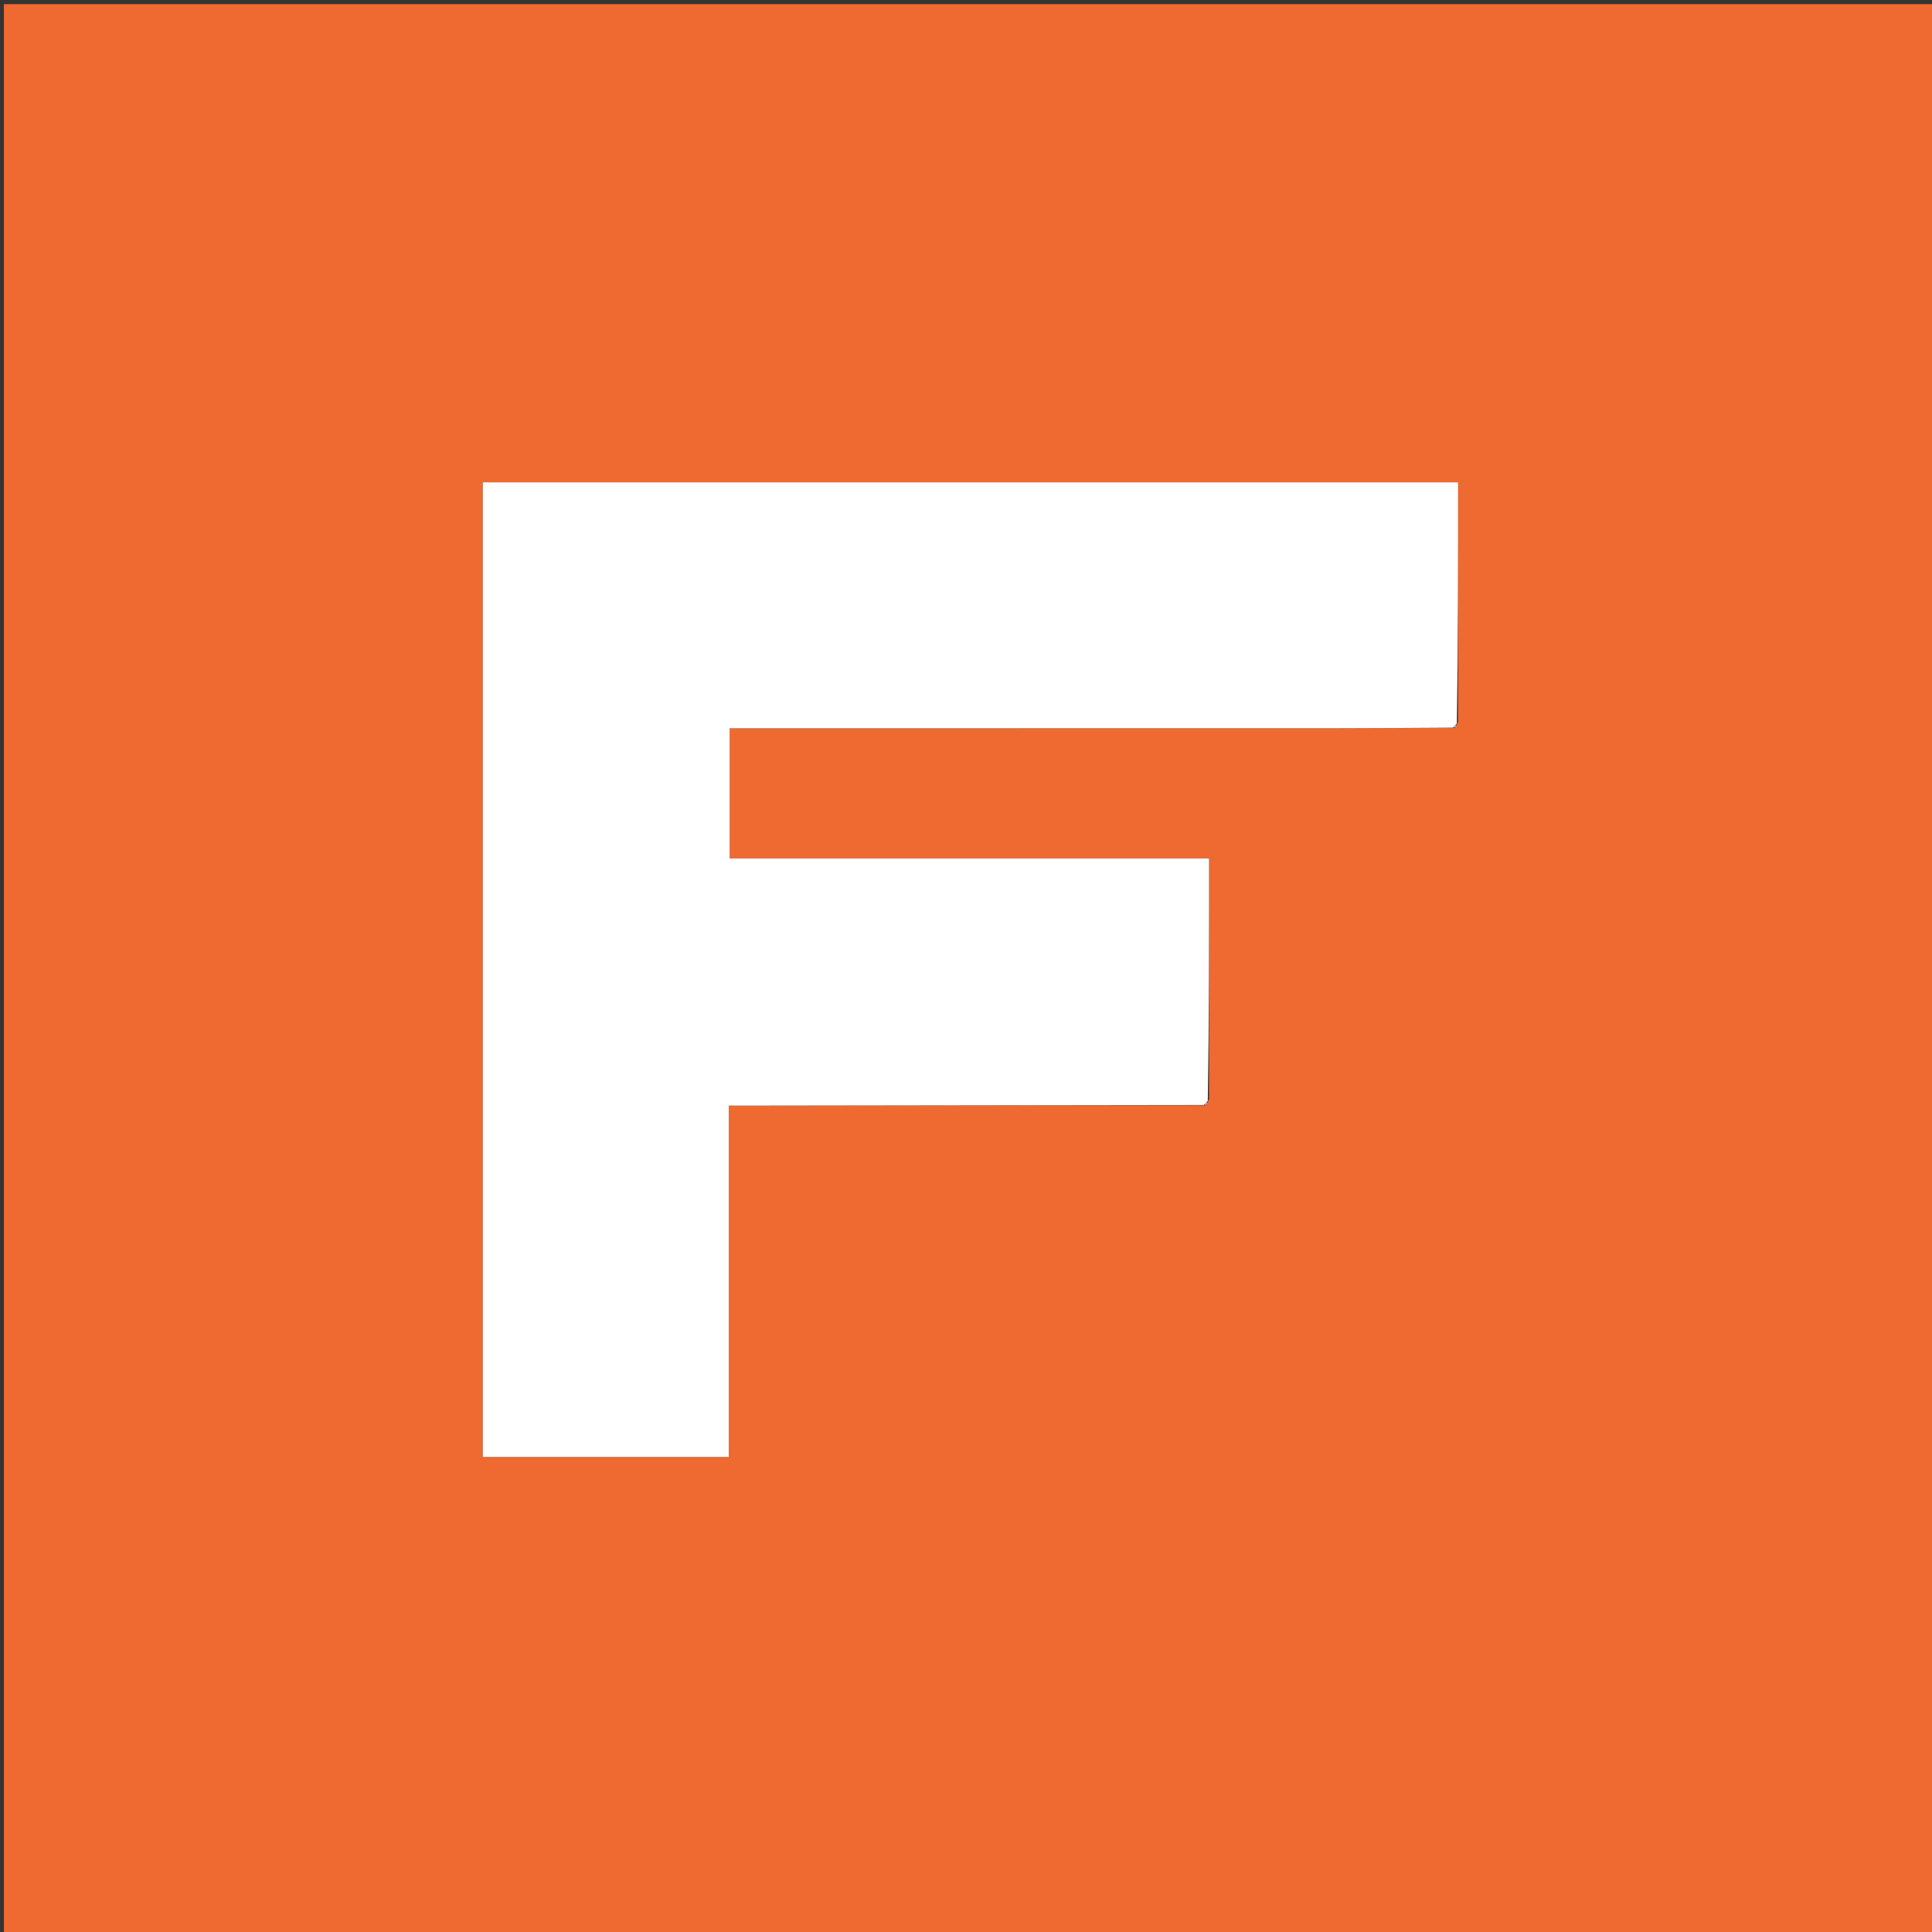 <svg version="1.1" id="Layer_1" xmlns="http://www.w3.org/2000/svg" xmlns:xlink="http://www.w3.org/1999/xlink" x="0px" y="0px"
	 width="100%" viewBox="0 0 512 512" enable-background="new 0 0 512 512" xml:space="preserve">
<rect x="0" y="0" width="512" height="512" fill="#333333" stroke="none"/>
<path fill="#EE6A31" opacity="1" stroke="none" 
	d="
M240,513 
	C160.019,513 80.539,513 1.029,513 
	C1.029,342.394 1.029,171.789 1.029,1.092 
	C171.564,1.092 342.128,1.092 512.846,1.092 
	C512.846,171.667 512.846,342.333 512.846,513 
	C422.122,513 331.311,513 240,513 
M319.564,292.914 
	C319.762,292.629 319.961,292.344 320.414,291.276 
	C320.414,270.19 320.414,249.103 320.414,227.495 
	C298.692,227.495 277.582,227.495 256.472,227.495 
	C235.424,227.495 214.375,227.495 193.369,227.495 
	C193.369,215.497 193.369,204.436 193.369,193 
	C195.702,193 197.677,193 199.651,193 
	C250.778,193 301.905,193.009 353.031,192.993 
	C363.686,192.989 374.342,192.891 385.563,192.914 
	C385.762,192.629 385.961,192.344 386.414,191.276 
	C386.414,170.186 386.414,149.096 386.414,127.821 
	C299.826,127.821 213.931,127.821 127.945,127.821 
	C127.945,214.168 127.945,300.189 127.945,386.111 
	C149.803,386.111 171.208,386.111 193.122,386.111 
	C193.122,354.972 193.122,324.224 193.122,293 
	C195.594,293 197.554,293.002 199.515,293 
	C239.342,292.946 279.17,292.892 319.564,292.914 
z"/>
<path fill="#FFFFFF" opacity="1" stroke="none" 
	d="
M384.997,192.837 
	C374.342,192.891 363.686,192.989 353.031,192.993 
	C301.905,193.009 250.778,193 199.651,193 
	C197.677,193 195.702,193 193.369,193 
	C193.369,204.436 193.369,215.497 193.369,227.495 
	C214.375,227.495 235.424,227.495 256.472,227.495 
	C277.582,227.495 298.692,227.495 320.414,227.495 
	C320.414,249.103 320.414,270.19 320.073,291.765 
	C319.464,292.419 319.218,292.613 318.997,292.837 
	C279.17,292.892 239.342,292.946 199.515,293 
	C197.554,293.002 195.594,293 193.122,293 
	C193.122,324.224 193.122,354.972 193.122,386.111 
	C171.208,386.111 149.803,386.111 127.945,386.111 
	C127.945,300.189 127.945,214.168 127.945,127.821 
	C213.931,127.821 299.826,127.821 386.414,127.821 
	C386.414,149.096 386.414,170.186 386.073,191.765 
	C385.464,192.419 385.218,192.613 384.997,192.837 
z"/>
<path fill="#FDEFE9" opacity="1" stroke="none" 
	d="
M385.28,192.876 
	C385.218,192.613 385.464,192.419 385.946,192.156 
	C385.961,192.344 385.762,192.629 385.28,192.876 
z"/>
<path fill="#FDEFE9" opacity="1" stroke="none" 
	d="
M319.28,292.876 
	C319.218,292.613 319.464,292.419 319.946,292.156 
	C319.961,292.344 319.762,292.629 319.28,292.876 
z"/>
</svg>